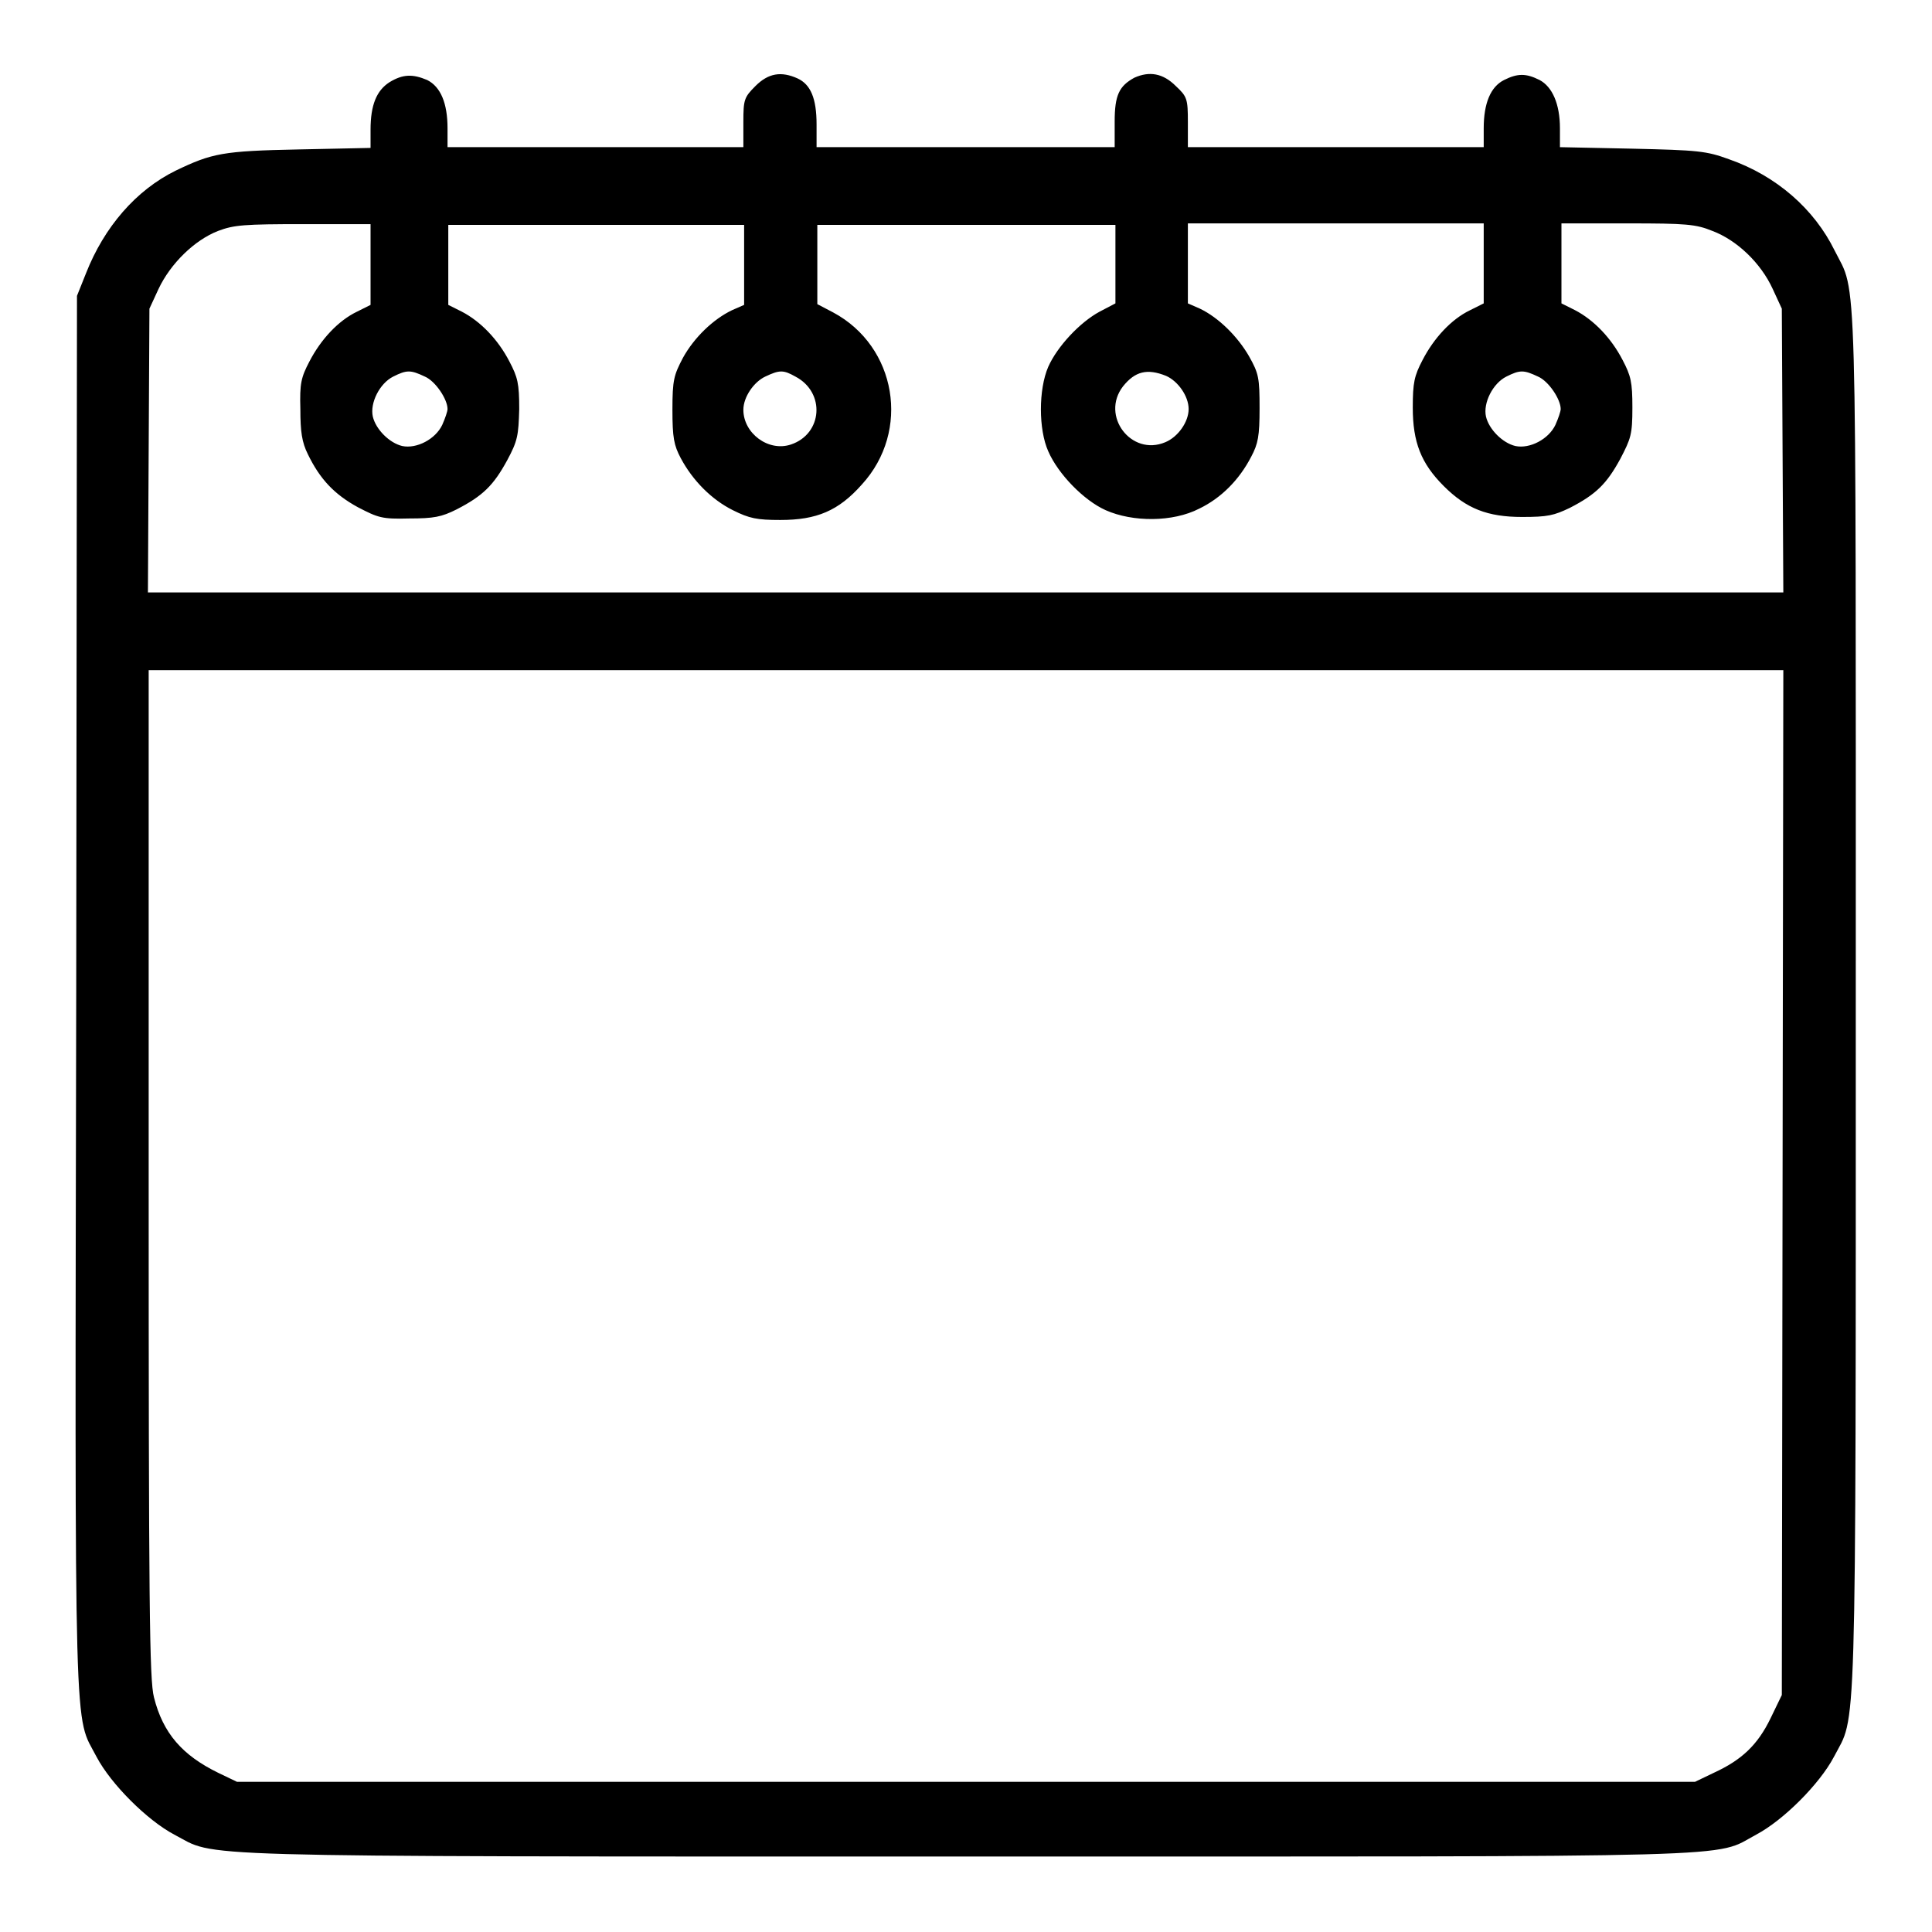 <?xml version="1.0" encoding="utf-8"?>
<!-- Svg Vector Icons : http://www.onlinewebfonts.com/icon -->
<!DOCTYPE svg PUBLIC "-//W3C//DTD SVG 1.1//EN" "http://www.w3.org/Graphics/SVG/1.1/DTD/svg11.dtd">
<svg version="1.1" xmlns="http://www.w3.org/2000/svg" xmlns:xlink="http://www.w3.org/1999/xlink" x="0px" y="0px" viewBox="0 0 256 256" enable-background="new 0 0 256 256" xml:space="preserve">
<g><g><g><path fill="#000000" d="M51.6,10.9c-1.7,1.1-2.5,3-2.5,6.3v2.4l-9.5,0.2c-10.1,0.2-11.5,0.5-16.3,2.8c-5.3,2.6-9.5,7.5-11.9,13.6l-1.2,3l-0.1,92.3C9.9,233.5,9.8,227,12.8,232.8c1.9,3.6,6.7,8.4,10.3,10.3c5.8,3-1.1,2.9,104.8,2.9c105.9,0,99,0.2,104.8-2.9c3.6-1.9,8.4-6.7,10.3-10.3c3-5.8,2.9,0.6,2.9-100c0-100.3,0.2-93.6-2.8-99.6c-2.7-5.5-7.7-9.9-14-12.1c-3-1.1-4.1-1.2-12.8-1.4l-9.6-0.2v-2.5c0-3.2-1-5.5-2.7-6.4c-1.8-0.9-2.9-0.9-4.7,0c-1.8,0.9-2.7,3.1-2.7,6.4v2.5h-19.6h-19.6v-3.3c0-3.1-0.1-3.4-1.6-4.8c-1.7-1.7-3.5-2-5.5-1.1c-2,1.1-2.6,2.3-2.6,5.8v3.4H128h-19.8v-3c0-3.5-0.8-5.3-2.5-6.1c-2.2-1-3.9-0.7-5.6,1c-1.5,1.5-1.6,1.8-1.6,4.8v3.3H78.9H59.3v-2.5c0-3.3-0.9-5.5-2.7-6.4C54.7,9.8,53.4,9.8,51.6,10.9z M49.1,35.1v5.3l-1.8,0.9c-2.5,1.2-4.8,3.7-6.3,6.6c-1.1,2.1-1.3,2.9-1.2,6.3c0,3,0.2,4.4,1,6c1.6,3.3,3.5,5.3,6.6,7c2.7,1.4,3.2,1.6,6.8,1.5c3.3,0,4.3-0.2,6.3-1.2c3.5-1.8,4.9-3.2,6.7-6.5c1.4-2.6,1.5-3.3,1.6-6.8c0-3.4-0.2-4.2-1.3-6.3c-1.5-2.9-3.8-5.3-6.3-6.6l-1.8-0.9v-5.3v-5.3h19.6h19.6v5.3v5.3l-1.6,0.7c-2.5,1.2-5,3.6-6.5,6.3c-1.2,2.3-1.4,2.9-1.4,6.9c0,3.7,0.2,4.7,1.1,6.4c1.6,3,4.1,5.5,6.9,6.9c2.2,1.1,3.2,1.3,6.3,1.3c4.8,0,7.7-1.2,10.8-4.7c6.5-7.1,4.6-18.3-3.8-22.8l-2.1-1.1V35v-5.2H128h19.8V35v5.2l-2.1,1.1c-2.6,1.4-5.6,4.6-6.8,7.3c-1.3,3-1.3,8.3,0,11.2c1.3,3,4.7,6.5,7.6,7.8c3.6,1.6,8.9,1.6,12.4-0.2c2.9-1.4,5.3-3.8,6.9-6.9c0.9-1.7,1.1-2.7,1.1-6.4c0-4-0.1-4.6-1.4-6.9c-1.5-2.6-4-5.1-6.5-6.3l-1.6-0.7v-5.3v-5.3h19.6h19.6v5.3v5.3l-1.8,0.9c-2.5,1.2-4.8,3.7-6.3,6.6c-1.1,2.1-1.3,3-1.3,6.3c0,4.6,1.1,7.4,4.1,10.4c3,3,5.8,4.1,10.4,4.1c3.4,0,4.2-0.2,6.3-1.2c3.5-1.8,4.9-3.2,6.7-6.5c1.4-2.7,1.6-3.2,1.6-6.8c0-3.4-0.2-4.2-1.3-6.3c-1.5-2.9-3.8-5.3-6.3-6.6l-1.8-0.9v-5.3v-5.3h8.8c7.7,0,9,0.1,11.2,1c3.2,1.2,6.4,4.2,8,7.7l1.2,2.6l0.1,18.8l0.1,18.8H128H19.6l0.1-18.8l0.1-18.8l1.2-2.6c1.6-3.4,4.8-6.5,7.9-7.7c2.1-0.8,3.5-0.9,11.3-0.9l8.9,0L49.1,35.1L49.1,35.1z M56.3,49.9c1.4,0.6,3,3,3,4.3c0,0.3-0.3,1.2-0.7,2.1c-0.9,1.9-3.4,3.2-5.3,2.8c-1.7-0.4-3.5-2.2-3.9-3.9c-0.4-1.8,0.9-4.4,2.7-5.3C53.9,49,54.4,49,56.3,49.9z M105.4,49.9c4,2.1,3.6,7.6-0.6,9c-3,1-6.3-1.5-6.3-4.6c0-1.7,1.4-3.7,2.9-4.4C103.3,49,103.8,49,105.4,49.9z M154.5,49.8c1.6,0.7,3,2.7,3,4.4c0,1.7-1.4,3.7-3.1,4.4c-4.5,1.9-8.6-3.5-5.6-7.4C150.4,49.2,152,48.8,154.5,49.8z M203.8,49.9c1.4,0.6,3,3,3,4.3c0,0.3-0.3,1.2-0.7,2.1c-0.9,1.9-3.4,3.2-5.3,2.8c-1.7-0.4-3.5-2.2-3.9-3.9c-0.4-1.8,0.9-4.4,2.7-5.3C201.4,49,201.9,49,203.8,49.9z M236.2,156.7l-0.1,67.9l-1.5,3.1c-1.7,3.5-3.8,5.5-7.5,7.2l-2.5,1.2H128H31.4l-2.5-1.2c-4.7-2.3-7.3-5.2-8.5-10c-0.6-2.3-0.7-11.8-0.7-69.4V88.8H128h108.3L236.2,156.7z"/></g></g></g>
</svg>